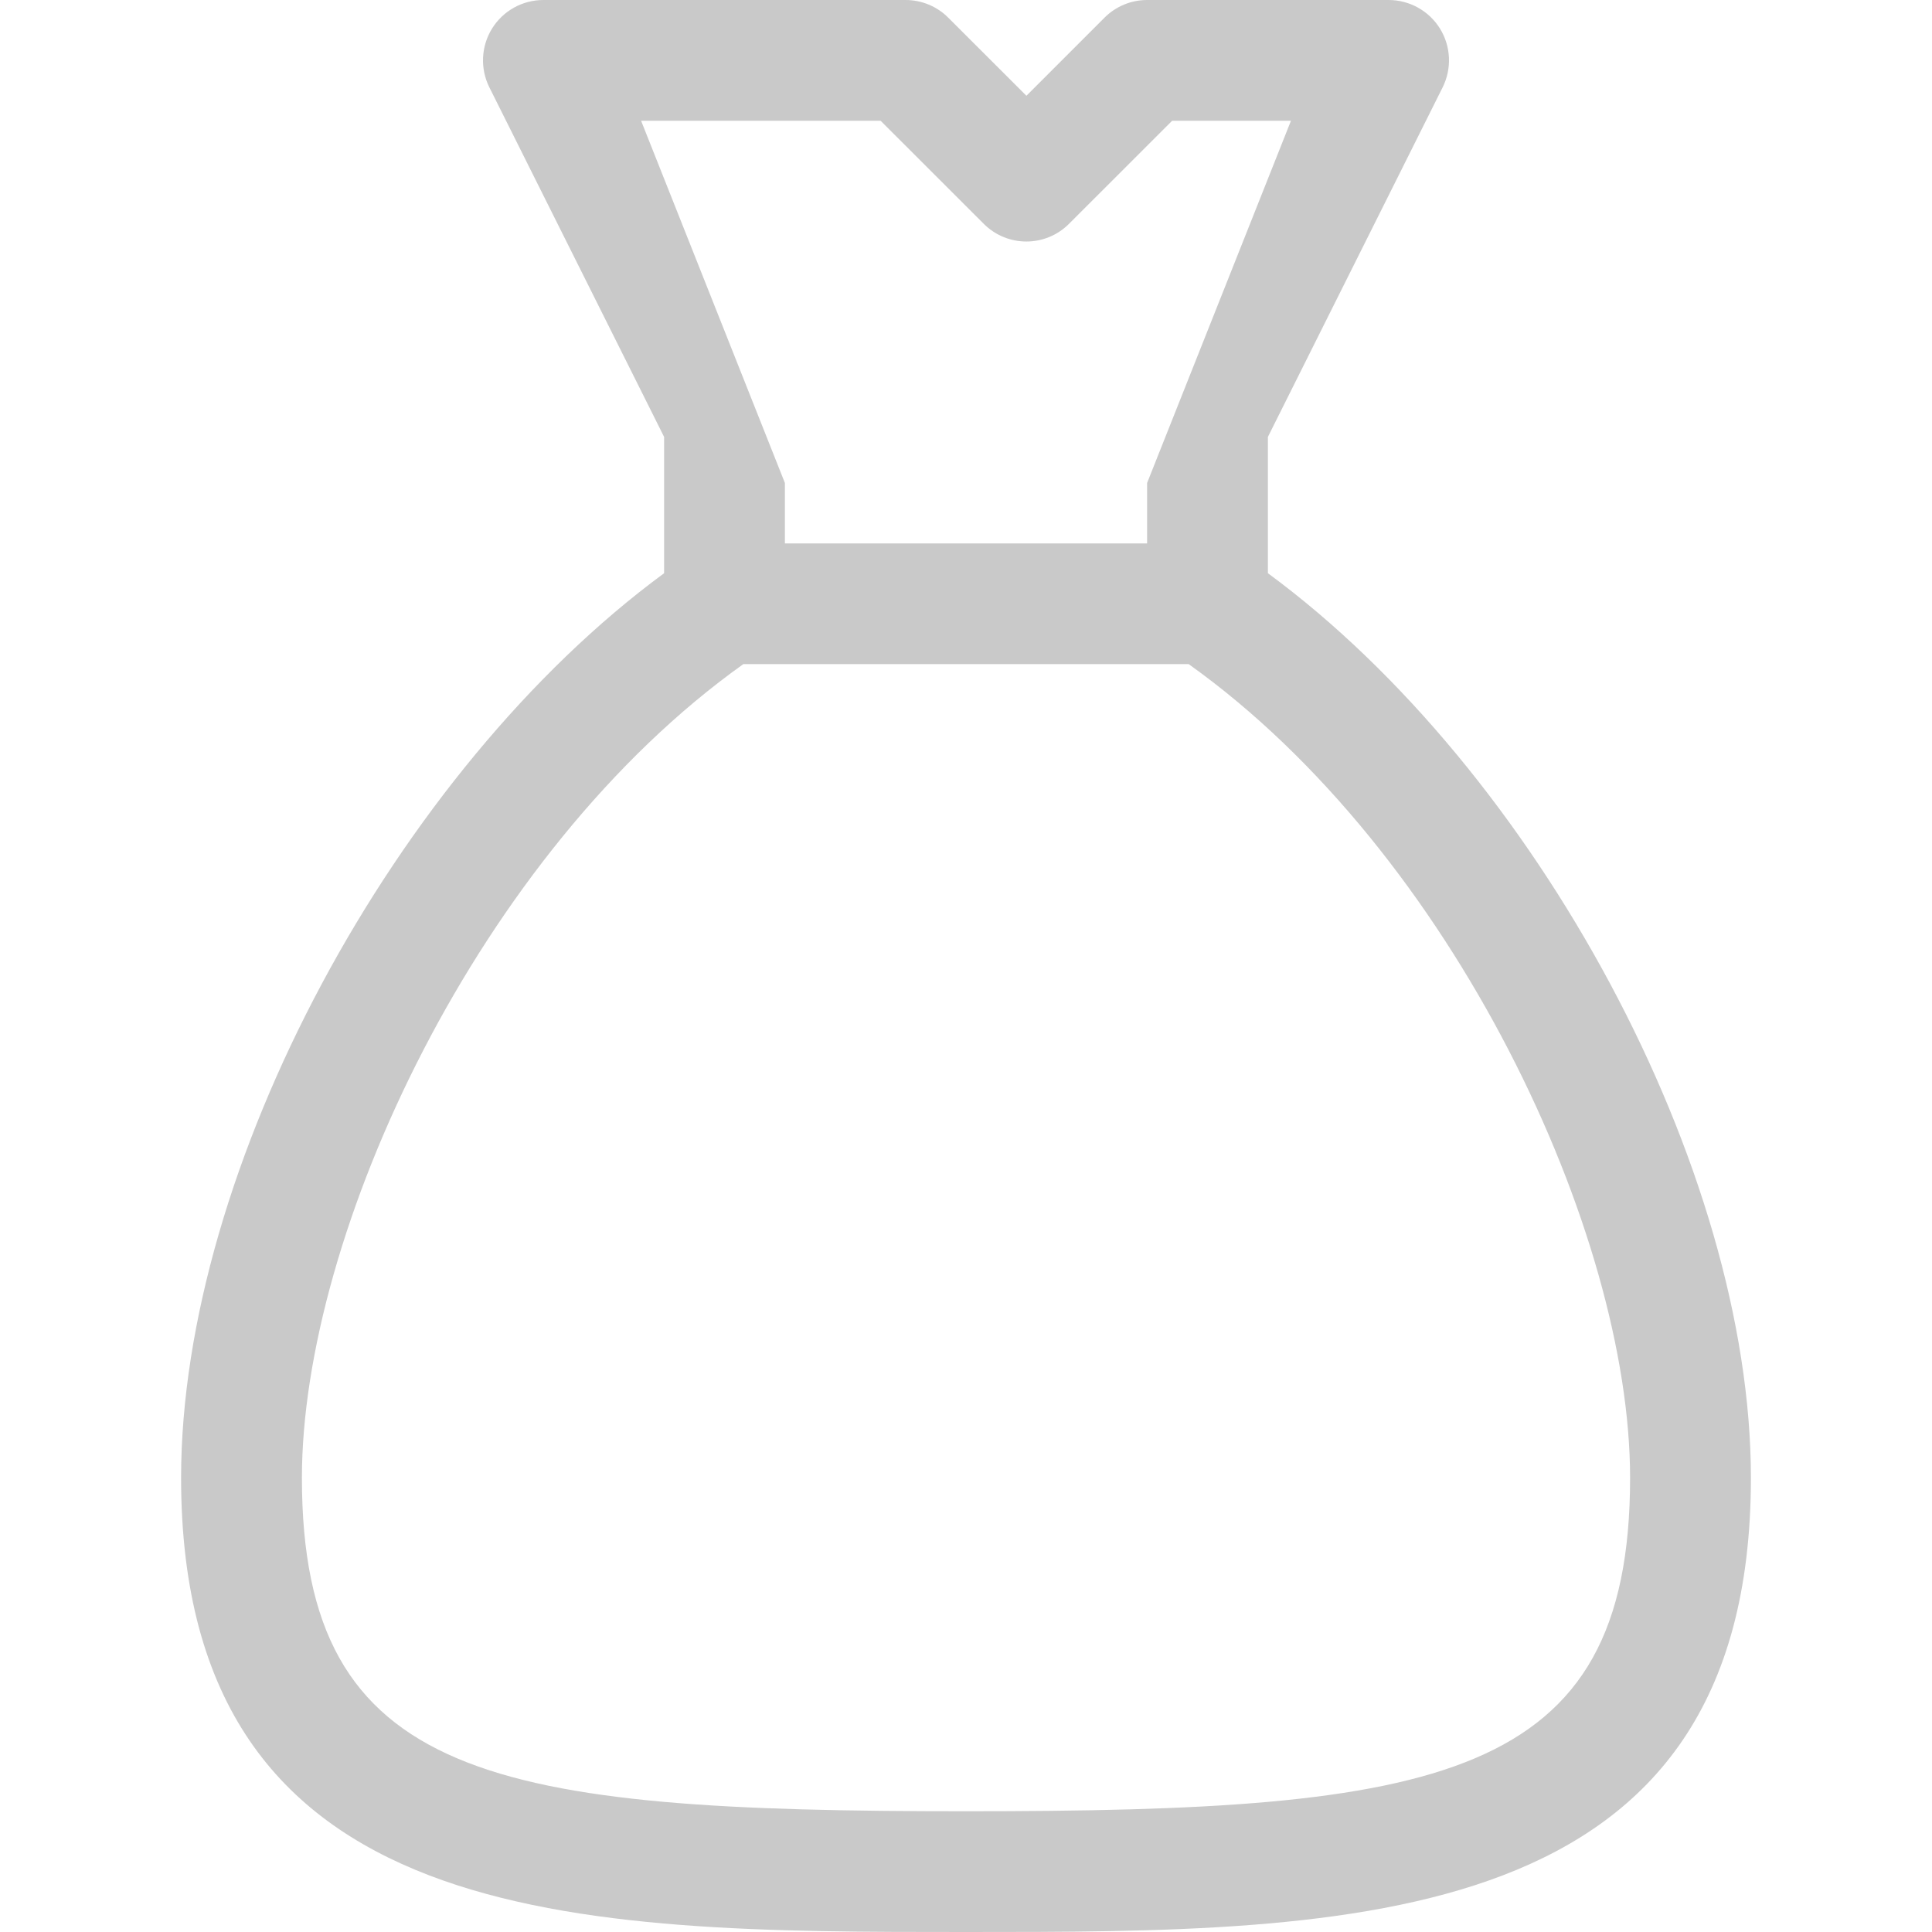 <svg width="30" height="30" viewBox="0 0 30 30" fill="none" xmlns="http://www.w3.org/2000/svg">
<path d="M19.688 8.901V6.784L22.401 1.357C22.546 1.066 22.531 0.721 22.36 0.444C22.189 0.168 21.887 0 21.562 0H17.812C17.564 0 17.325 0.099 17.15 0.275L15.938 1.487L14.725 0.275C14.55 0.099 14.311 0 14.062 0H8.438C8.112 0 7.811 0.168 7.64 0.444C7.469 0.721 7.454 1.066 7.599 1.357L10.312 6.784V8.901C6.142 11.969 2.812 18.146 2.812 22.948C2.812 30 9.008 30 15 30C20.992 30 27.188 30 27.188 22.948C27.188 18.146 23.858 11.969 19.688 8.901ZM12.188 7.5H15H17.812V8.438H12.188V7.5ZM13.674 1.875L15.275 3.475C15.641 3.842 16.234 3.842 16.6 3.475L18.201 1.875H20.046L17.812 7.5H15H12.188L9.955 1.875H13.674ZM15 28.125C7.672 28.125 4.688 27.657 4.688 22.948C4.688 19.155 7.432 13.242 11.543 10.312H18.457C22.568 13.242 25.312 19.155 25.312 22.948C25.312 27.657 22.328 28.125 15 28.125Z" fill="#C9C9C9"/>
</svg>
